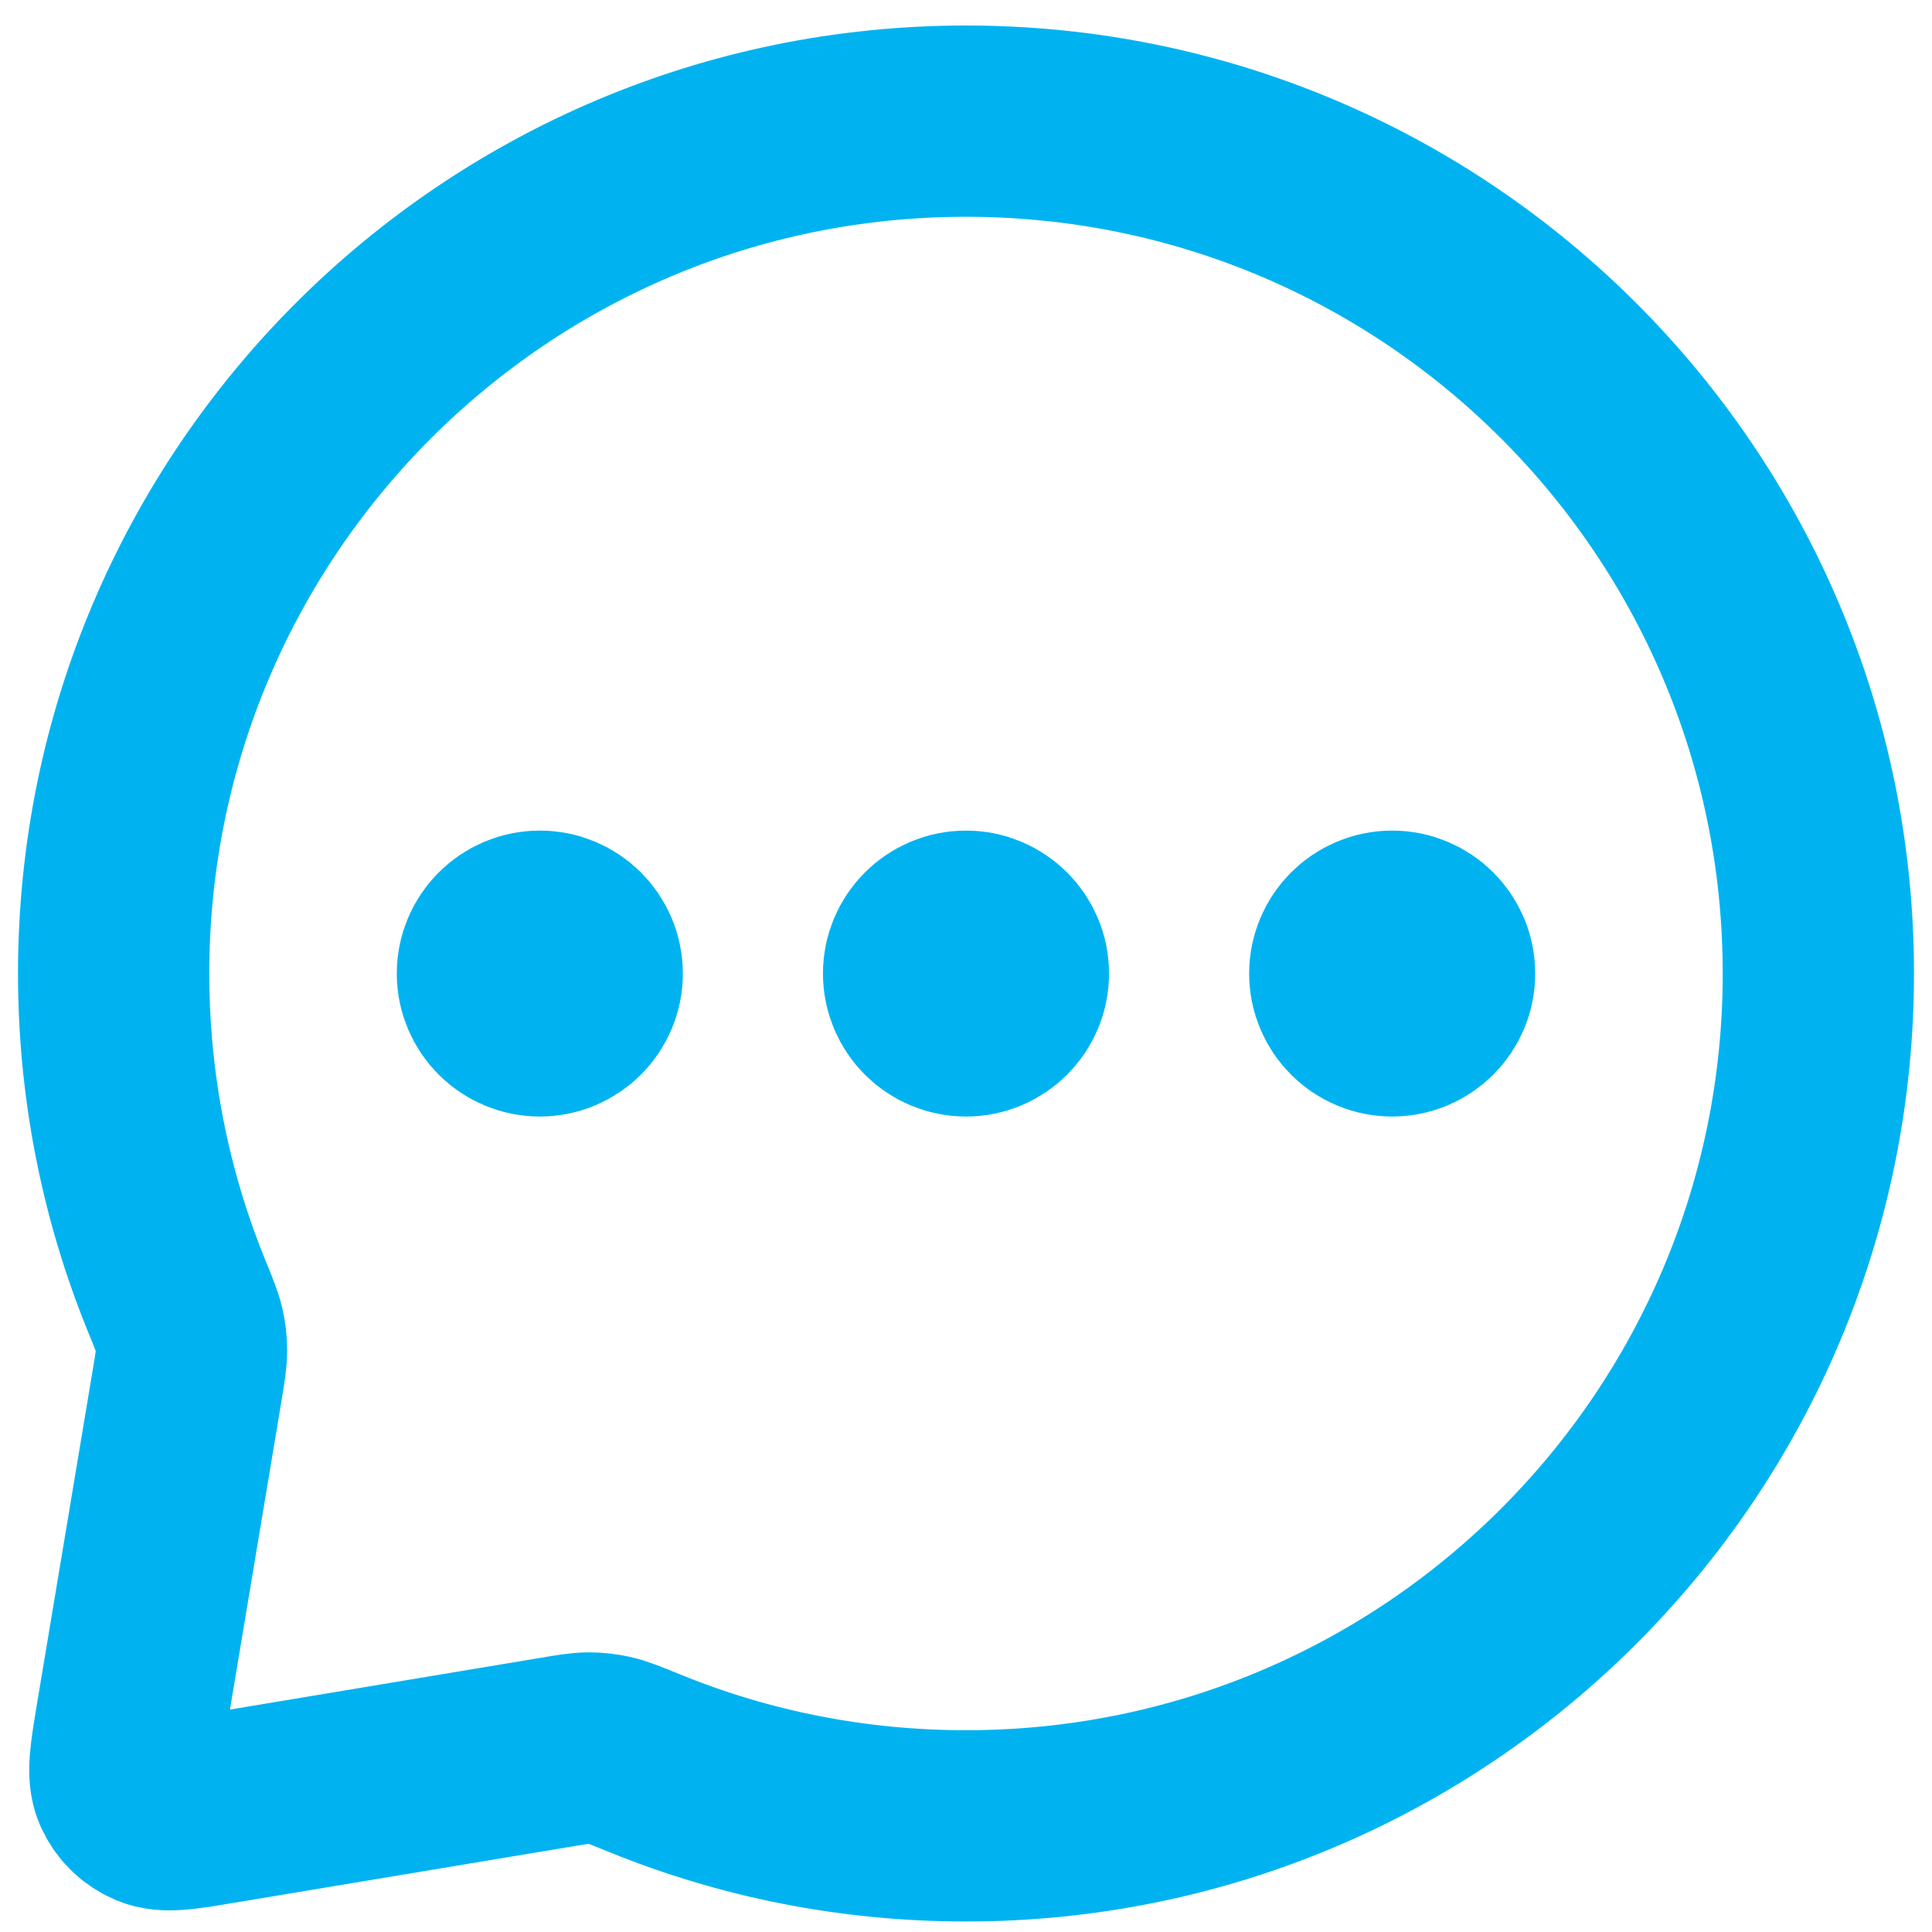 <svg width="17" height="17" viewBox="0 0 17 17" fill="none" xmlns="http://www.w3.org/2000/svg">
    <path d="M4.75 8.566H4.758M8.5 8.566H8.508M12.25 8.566H12.258M8.5 16.066C12.642 16.066 16 12.709 16 8.566C16 4.424 12.642 1.066 8.5 1.066C4.358 1.066 1 4.424 1 8.566C1 9.564 1.195 10.516 1.548 11.387C1.616 11.553 1.65 11.637 1.665 11.704C1.68 11.77 1.685 11.819 1.685 11.886C1.685 11.955 1.673 12.03 1.648 12.181L1.153 15.146C1.102 15.456 1.076 15.611 1.124 15.724C1.166 15.822 1.244 15.9 1.343 15.942C1.455 15.991 1.61 15.965 1.921 15.913L4.886 15.419C5.036 15.394 5.111 15.381 5.18 15.381C5.248 15.381 5.296 15.387 5.362 15.401C5.43 15.416 5.513 15.45 5.68 15.518C6.55 15.872 7.502 16.066 8.5 16.066ZM5.167 8.566C5.167 8.797 4.98 8.983 4.75 8.983C4.52 8.983 4.333 8.797 4.333 8.566C4.333 8.336 4.52 8.15 4.75 8.15C4.98 8.15 5.167 8.336 5.167 8.566ZM8.917 8.566C8.917 8.797 8.73 8.983 8.5 8.983C8.27 8.983 8.083 8.797 8.083 8.566C8.083 8.336 8.27 8.15 8.5 8.15C8.73 8.15 8.917 8.336 8.917 8.566ZM12.667 8.566C12.667 8.797 12.48 8.983 12.25 8.983C12.02 8.983 11.833 8.797 11.833 8.566C11.833 8.336 12.02 8.15 12.25 8.15C12.48 8.15 12.667 8.336 12.667 8.566Z" stroke="#00B3F0" stroke-width="1.683" stroke-linecap="round" stroke-linejoin="round"/>
</svg>
